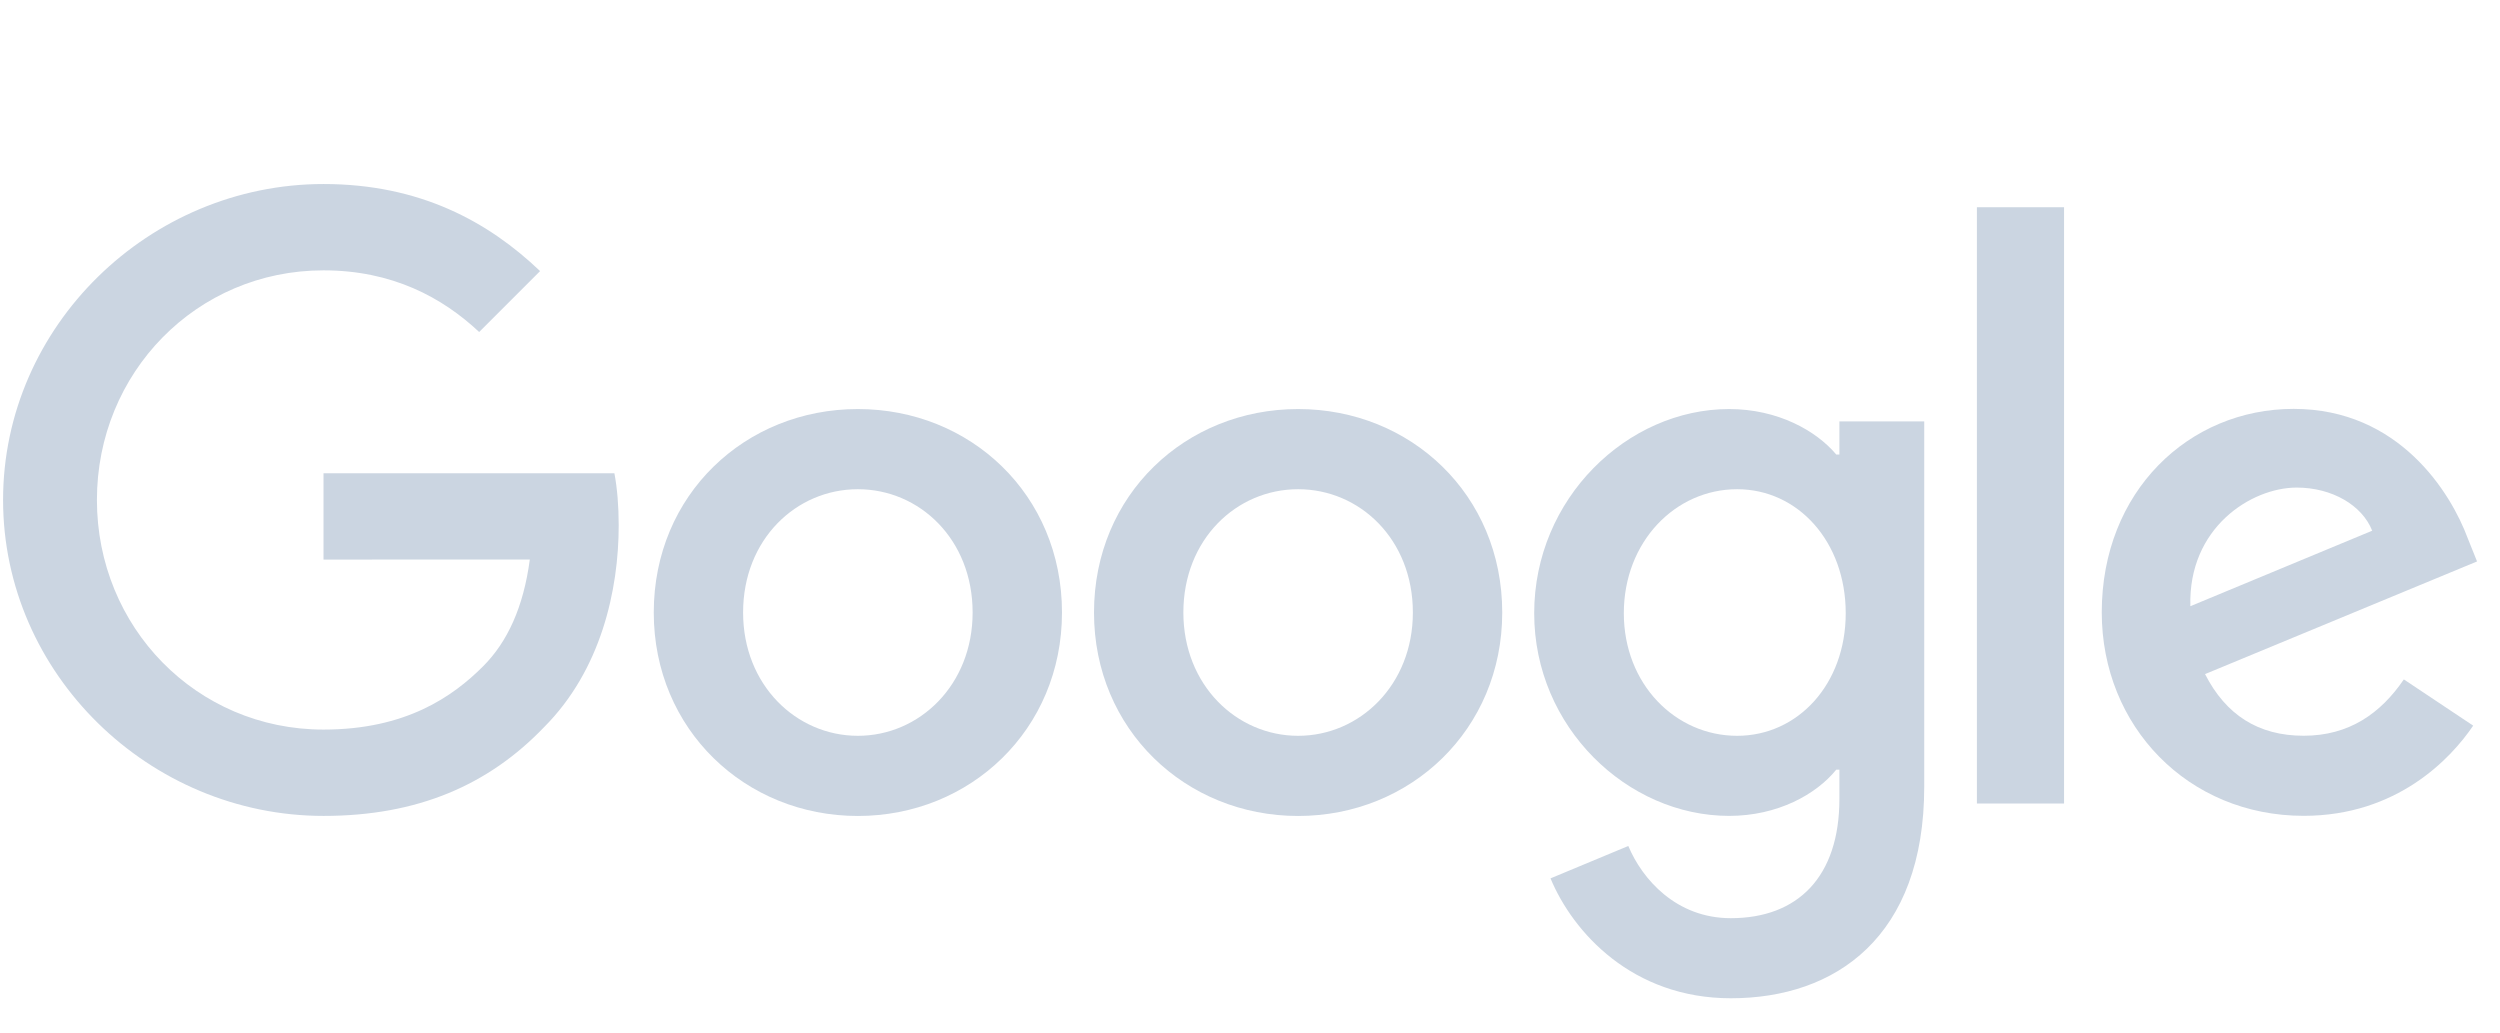 <svg width="121" height="50" viewBox="0 0 121 50" fill="none" xmlns="http://www.w3.org/2000/svg">
<g clip-path="url(#clip0_171_887)">
<path d="M51.4 29.646C51.4 35.316 46.964 39.493 41.521 39.493C36.077 39.493 31.642 35.316 31.642 29.646C31.642 23.936 36.077 19.798 41.521 19.798C46.964 19.798 51.4 23.936 51.4 29.646ZM47.075 29.646C47.075 26.103 44.504 23.678 41.521 23.678C38.537 23.678 35.966 26.103 35.966 29.646C35.966 33.153 38.537 35.613 41.521 35.613C44.504 35.613 47.075 33.149 47.075 29.646Z" fill="#CBD5E1"/>
<path d="M72.708 29.646C72.708 35.316 68.272 39.493 62.829 39.493C57.386 39.493 52.95 35.316 52.95 29.646C52.95 23.94 57.386 19.798 62.829 19.798C68.272 19.798 72.708 23.936 72.708 29.646ZM68.383 29.646C68.383 26.103 65.813 23.678 62.829 23.678C59.845 23.678 57.275 26.103 57.275 29.646C57.275 33.153 59.845 35.613 62.829 35.613C65.813 35.613 68.383 33.149 68.383 29.646Z" fill="#CBD5E1"/>
<path d="M93.133 20.393V38.073C93.133 45.345 88.844 48.316 83.774 48.316C79.001 48.316 76.129 45.123 75.045 42.513L78.81 40.945C79.481 42.548 81.124 44.44 83.77 44.44C87.015 44.44 89.027 42.437 89.027 38.668V37.251H88.876C87.908 38.446 86.043 39.489 83.69 39.489C78.766 39.489 74.255 35.2 74.255 29.681C74.255 24.122 78.766 19.798 83.69 19.798C86.038 19.798 87.903 20.841 88.876 22H89.027V20.397H93.133V20.393ZM89.333 29.681C89.333 26.214 87.02 23.678 84.076 23.678C81.092 23.678 78.593 26.214 78.593 29.681C78.593 33.113 81.092 35.613 84.076 35.613C87.02 35.613 89.333 33.113 89.333 29.681Z" fill="#CBD5E1"/>
<path d="M99.9 10.03V38.89H95.682V10.03H99.9Z" fill="#CBD5E1"/>
<path d="M116.346 32.883L119.702 35.121C118.619 36.724 116.008 39.486 111.497 39.486C105.903 39.486 101.725 35.161 101.725 29.638C101.725 23.782 105.939 19.79 111.013 19.79C116.124 19.79 118.624 23.857 119.44 26.055L119.889 27.174L106.724 32.626C107.732 34.602 109.3 35.61 111.497 35.61C113.7 35.61 115.227 34.526 116.346 32.883ZM106.014 29.34L114.814 25.686C114.33 24.456 112.874 23.599 111.16 23.599C108.962 23.599 105.903 25.54 106.014 29.34Z" fill="#CBD5E1"/>
<path d="M15.658 27.084V22.906H29.737C29.874 23.634 29.945 24.496 29.945 25.428C29.945 28.563 29.088 32.439 26.327 35.201C23.641 37.998 20.209 39.49 15.662 39.49C7.235 39.49 0.149 32.625 0.149 24.198C0.149 15.771 7.235 8.907 15.662 8.907C20.324 8.907 23.645 10.736 26.14 13.121L23.192 16.069C21.403 14.391 18.979 13.085 15.658 13.085C9.504 13.085 4.691 18.045 4.691 24.198C4.691 30.352 9.504 35.312 15.658 35.312C19.649 35.312 21.922 33.709 23.379 32.252C24.56 31.071 25.337 29.384 25.643 27.08L15.658 27.084Z" fill="#CBD5E1"/>
</g>
<defs>
<clipPath id="clip0_171_887">
<rect width="120.767" height="40.847" fill="white" transform="translate(0 8.7)"/>
</clipPath>
</defs>
</svg>
